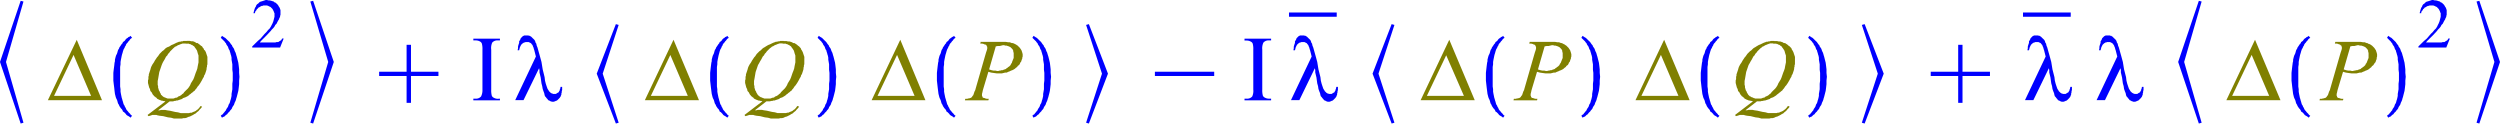 <svg xmlns="http://www.w3.org/2000/svg" xmlns:xlink="http://www.w3.org/1999/xlink" viewBox="0 0 376.05 18.58"><defs><style>.cls-1{fill:none;}.cls-2{clip-path:url(#clip-path);}.cls-3{fill:olive;}.cls-4{fill:blue;}</style><clipPath id="clip-path" transform="translate(-1.8 -2.52)"><polygon class="cls-1" points="0 21.98 379.7 21.98 379.7 0 0 0 0 21.98 0 21.98"/></clipPath></defs><title>img_11_127</title><g id="Слой_2" data-name="Слой 2"><g id="Слой_1-2" data-name="Слой 1"><g class="cls-2"><path class="cls-3" d="M12.87,10.79l2.63,6.15H9.93l2.93-6.15Zm.48-2.29L9,17.59h8.14L13.34,8.5Z" transform="translate(-1.8 -2.52)"/><path class="cls-3" d="M29.74,9.09h.48l.06.06h.12l.12.06.06.06h.12l.06.06.06.06.12.06L31,9.5l.06.06.06.12.06.06.12.18.12.18.06.18.06.23.06.18.06.18V11.9l-.06.29-.06.29-.06.35-.12.35-.12.29-.12.35-.12.35-.12.29-.18.29-.18.29-.12.29-.18.29-.18.23-.24.23-.12.12-.18.18-.12.18-.18.12-.12.12-.18.12-.12.06-.18.06-.12.12-.18.06h-.12l-.12.06-.18.06H27l-.12-.06h-.06l-.12-.06-.12-.06h-.06l-.12-.06-.06-.06L26.27,17l-.12-.12-.06-.06L26,16.76,26,16.65l-.12-.18-.06-.18-.12-.18-.06-.23-.06-.18v-.23l-.06-.18v-.59l.06-.29.06-.35.06-.35.06-.35.12-.35.12-.35.12-.35.12-.29.12-.23.18-.29.12-.23.12-.23.18-.18.12-.23.18-.18.12-.18.18-.18.12-.12.18-.18L28,9.67l.12-.12.18-.06.18-.12.12-.06.18-.06.12-.06.18-.06.18-.06h.48Zm.18-.41h-.54l-.12.06h-.18l-.18.06h-.18l-.12.06-.18.06L28.25,9l-.36.18-.3.12-.36.23L27,9.61l-.12.06-.18.12-.18.18-.12.12-.18.12-.12.12-.18.18-.12.12-.12.18-.12.18-.12.12-.12.18-.12.18-.12.18-.12.23-.24.35-.18.35-.06.18-.06.23-.06.18-.06.18-.06.18-.06.18v.18l-.06.18v.35l-.06.18V15l.06.23.06.23.06.23.12.23.06.29.18.18.12.23.06.12.12.12L25,17l.12.06.12.12.12.06.06.12.12.06.12.06.12.06.18.06.12.06h.12l.18.06h.12l.18.06L24,19.81l.12.18.24-.06.18-.06.18-.06h.6l.18.06.3.06.54.06.72.18.48.06.42.12h1.2l.24-.06h.24l.24-.06.24-.12.24-.06.24-.12.24-.12L31,19.7l.24-.12.18-.18.24-.18.18-.23.18-.18.18-.23L32,18.46l-.12.12-.12.18-.12.12-.12.12-.12.06-.12.12-.12.06-.12.06-.18.06-.12.06-.12.06H30.4l-.18.06H29l-.42-.12-.42-.06-.78-.18-.42-.06-.3-.06H26l-.18.06h-.24l1.74-1.35h.54L28,17.7h.18l.12-.06h.18l.18-.06.18-.06.18-.06.18-.06.12-.12.36-.12L30,17l.18-.12.12-.12.18-.12.12-.12.18-.12.12-.12.18-.12.12-.18.12-.12.12-.18.12-.18.12-.12.24-.35.24-.41.18-.35.12-.18.06-.23.12-.18.06-.18.06-.18.06-.18.06-.23v-.18l.06-.18v-.18l.06-.18V11.08l-.06-.18-.06-.18-.06-.18-.06-.18-.12-.23L32.49,10l-.06-.18-.12-.12L32.2,9.5,32,9.38l-.12-.12-.18-.12L31.54,9,31.36,9l-.18-.12L31,8.79l-.18-.06h-.24l-.24-.06h-.42Z" transform="translate(-1.8 -2.52)"/><polygon class="cls-4" points="19.63 5.39 19.51 5.51 19.33 5.57 19.21 5.69 19.03 5.8 18.91 5.92 18.79 6.1 18.67 6.21 18.49 6.33 18.43 6.51 18.31 6.62 18.19 6.8 18.07 6.98 17.95 7.15 17.89 7.33 17.77 7.5 17.71 7.68 17.65 7.91 17.59 8.09 17.47 8.32 17.41 8.5 17.35 8.73 17.29 8.97 17.29 9.2 17.23 9.44 17.18 9.91 17.11 10.43 17.05 10.96 17.05 11.55 17.05 11.55 17.05 11.43 17.05 11.55 17.05 11.66 17.05 11.55 17.05 11.55 17.05 12.13 17.11 12.66 17.18 13.19 17.23 13.66 17.29 14.13 17.35 14.36 17.41 14.6 17.47 14.77 17.59 15.01 17.65 15.18 17.71 15.42 17.77 15.59 17.89 15.77 17.95 15.94 18.07 16.12 18.19 16.3 18.31 16.41 18.43 16.59 18.49 16.77 18.67 16.88 18.79 17 18.91 17.12 19.03 17.29 19.21 17.41 19.33 17.47 19.51 17.59 19.63 17.7 19.87 17.41 19.69 17.29 19.57 17.12 19.45 17 19.33 16.88 19.21 16.71 19.09 16.59 18.97 16.41 18.91 16.24 18.79 16.06 18.73 15.89 18.61 15.71 18.55 15.53 18.49 15.3 18.43 15.12 18.37 14.89 18.31 14.71 18.25 14.42 18.19 14.13 18.13 13.78 18.13 13.42 18.07 13.01 18.07 12.6 18.07 12.13 18.07 11.66 18.07 11.55 18.07 11.43 18.07 10.96 18.07 10.49 18.07 10.08 18.13 9.67 18.13 9.32 18.19 8.97 18.25 8.68 18.31 8.38 18.37 8.15 18.43 7.97 18.49 7.74 18.55 7.56 18.61 7.39 18.73 7.21 18.79 7.03 18.91 6.86 18.97 6.68 19.09 6.51 19.21 6.39 19.33 6.21 19.45 6.1 19.57 5.92 19.69 5.8 19.87 5.69 19.63 5.39 19.63 5.39"/><polygon class="cls-4" points="33.39 5.39 33.21 5.69 33.33 5.8 33.51 5.98 33.63 6.1 33.75 6.21 33.87 6.39 33.99 6.51 34.05 6.68 34.17 6.86 34.29 7.03 34.35 7.21 34.41 7.39 34.53 7.56 34.59 7.8 34.65 7.97 34.71 8.21 34.77 8.38 34.83 8.68 34.83 8.97 34.89 9.32 34.95 9.67 34.95 10.08 34.95 10.49 35.01 10.96 35.01 11.43 35.01 11.55 35.01 11.66 35.01 12.13 34.95 12.6 34.95 13.01 34.95 13.42 34.89 13.78 34.83 14.13 34.83 14.42 34.77 14.71 34.71 14.95 34.65 15.12 34.59 15.36 34.53 15.53 34.41 15.71 34.35 15.89 34.29 16.06 34.17 16.24 34.05 16.41 33.99 16.59 33.87 16.71 33.75 16.88 33.63 17 33.51 17.18 33.33 17.29 33.21 17.41 33.39 17.7 33.57 17.59 33.75 17.53 33.87 17.41 33.99 17.29 34.17 17.18 34.29 17 34.41 16.88 34.53 16.77 34.65 16.59 34.77 16.47 34.89 16.3 34.95 16.12 35.07 15.94 35.19 15.77 35.25 15.59 35.31 15.42 35.43 15.18 35.49 15.01 35.55 14.77 35.61 14.6 35.67 14.36 35.73 14.13 35.79 13.89 35.85 13.66 35.91 13.19 35.97 12.66 35.97 12.13 36.02 11.55 36.02 11.55 36.02 11.66 36.02 11.55 36.02 11.43 36.02 11.55 36.02 11.55 35.97 10.96 35.97 10.43 35.91 9.91 35.85 9.44 35.73 8.97 35.67 8.73 35.61 8.5 35.55 8.32 35.49 8.09 35.43 7.91 35.31 7.68 35.25 7.5 35.19 7.33 35.07 7.15 34.95 6.98 34.89 6.8 34.77 6.68 34.65 6.51 34.53 6.33 34.41 6.21 34.29 6.1 34.17 5.98 33.99 5.8 33.87 5.69 33.75 5.63 33.57 5.51 33.39 5.39 33.39 5.39"/><polygon class="cls-4" points="40.15 0 39.98 0 39.8 0.06 39.62 0.12 39.44 0.18 39.26 0.23 39.08 0.29 38.96 0.41 38.84 0.53 38.66 0.65 38.54 0.82 38.48 1 38.36 1.17 38.3 1.35 38.24 1.52 38.18 1.76 38.12 1.99 38.36 1.99 38.36 1.88 38.42 1.7 38.54 1.58 38.6 1.47 38.66 1.35 38.78 1.29 38.84 1.17 38.96 1.11 39.08 1.05 39.14 1 39.26 0.94 39.38 0.88 39.5 0.88 39.62 0.82 39.73 0.82 39.91 0.82 40.03 0.82 40.15 0.82 40.33 0.88 40.45 0.94 40.57 1 40.69 1.05 40.75 1.11 40.87 1.23 40.99 1.35 41.05 1.47 41.11 1.58 41.17 1.7 41.23 1.88 41.29 1.99 41.29 2.17 41.29 2.35 41.29 2.52 41.23 2.75 41.17 2.99 41.11 3.22 40.99 3.52 40.87 3.75 40.75 3.99 40.57 4.28 40.33 4.51 40.09 4.81 39.8 5.1 39.5 5.45 39.2 5.8 38.78 6.16 38.36 6.57 37.94 6.98 37.94 7.15 42.13 7.15 42.67 5.8 42.43 5.8 42.37 5.92 42.31 6.04 42.19 6.1 42.13 6.16 42.01 6.21 41.95 6.27 41.83 6.33 41.71 6.33 41.59 6.33 41.41 6.39 41.17 6.39 40.93 6.39 39.08 6.39 39.26 6.16 39.62 5.8 40.09 5.33 40.69 4.69 40.87 4.46 41.11 4.22 41.29 3.99 41.41 3.75 41.59 3.58 41.71 3.34 41.83 3.11 41.95 2.93 42.01 2.75 42.07 2.64 42.13 2.52 42.13 2.4 42.19 2.23 42.19 2.11 42.19 1.99 42.19 1.88 42.19 1.7 42.19 1.52 42.13 1.35 42.07 1.17 41.95 1 41.89 0.88 41.77 0.7 41.65 0.59 41.47 0.41 41.29 0.35 41.17 0.23 40.99 0.18 40.81 0.12 40.57 0.06 40.39 0.06 40.15 0 40.15 0"/><polygon class="cls-4" points="3.11 0.12 0 9.32 3.11 18.58 3.53 18.46 0.9 9.32 3.53 0.23 3.11 0.12 3.11 0.12"/><polygon class="cls-4" points="47.1 0.12 46.68 0.23 49.37 9.32 46.68 18.46 47.1 18.58 50.21 9.32 47.1 0.12 47.1 0.12"/><polygon class="cls-4" points="61.16 6.74 61.16 10.79 57.03 10.79 57.03 11.43 61.16 11.43 61.16 15.47 61.82 15.47 61.82 11.43 65.95 11.43 65.95 10.79 61.82 10.79 61.82 6.74 61.16 6.74 61.16 6.74"/><polygon class="cls-4" points="79.17 5.33 78.99 5.33 78.87 5.33 78.75 5.39 78.63 5.45 78.51 5.57 78.45 5.63 78.33 5.75 78.27 5.92 78.21 6.04 78.09 6.21 78.09 6.45 78.03 6.62 77.97 6.8 77.92 7.03 77.92 7.27 77.86 7.56 78.09 7.56 78.21 7.09 78.27 6.98 78.33 6.86 78.39 6.74 78.51 6.62 78.57 6.57 78.63 6.51 78.75 6.45 78.81 6.39 78.93 6.39 79.05 6.33 79.17 6.33 79.29 6.33 79.41 6.33 79.53 6.33 79.65 6.39 79.77 6.45 79.89 6.51 79.95 6.62 80.07 6.74 80.13 6.86 80.19 7.03 80.25 7.15 80.31 7.39 80.37 7.56 80.49 8.03 80.61 8.5 77.5 15.06 78.75 15.06 81.09 10.26 81.09 10.26 81.15 10.55 81.15 10.9 81.33 11.66 81.45 12.54 81.56 12.96 81.63 13.37 81.75 13.72 81.86 14.01 81.92 14.3 81.98 14.48 82.1 14.6 82.22 14.77 82.34 14.89 82.46 15.06 82.58 15.12 82.64 15.12 82.7 15.18 82.82 15.24 82.88 15.24 83 15.3 83.06 15.3 83.18 15.3 83.3 15.3 83.48 15.24 83.6 15.18 83.78 15.12 83.84 15.06 83.9 15.01 83.96 14.95 84.02 14.89 84.14 14.77 84.2 14.71 84.26 14.6 84.32 14.54 84.38 14.36 84.44 14.24 84.44 14.07 84.5 13.89 84.5 13.72 84.56 13.54 84.56 13.31 84.56 13.07 84.32 13.07 84.26 13.37 84.2 13.48 84.2 13.6 84.14 13.66 84.08 13.78 84.02 13.89 83.9 13.95 83.78 14.01 83.72 14.07 83.6 14.13 83.48 14.13 83.42 14.13 83.3 14.13 83.18 14.13 83.12 14.07 83 14.07 82.94 14.01 82.82 13.95 82.76 13.89 82.7 13.83 82.58 13.72 82.52 13.6 82.4 13.42 82.34 13.31 82.28 13.13 82.22 12.96 82.16 12.78 82.1 12.6 81.98 12.13 81.92 11.61 81.63 10.43 81.45 9.32 81.21 8.44 81.03 7.8 80.85 7.15 80.73 6.86 80.67 6.57 80.55 6.39 80.49 6.16 80.37 5.98 80.25 5.86 80.13 5.75 79.95 5.57 79.89 5.51 79.77 5.45 79.71 5.39 79.59 5.39 79.47 5.33 79.35 5.33 79.29 5.33 79.17 5.33 79.17 5.33"/><path class="cls-3" d="M102.63,10.79l2.63,6.15H99.7l2.93-6.15Zm.48-2.29L98.8,17.59h8.14L103.11,8.5Z" transform="translate(-1.8 -2.52)"/><path class="cls-3" d="M119.51,9.09H120l.06.06h.12l.12.06.06.06h.12l.06.06.06.06.12.06.06.06.06.06.06.12.06.06.12.18.12.18.06.18.06.23.06.18.06.18V11.9l-.06.29-.06.29-.06.35-.12.35-.12.29-.12.35-.12.35-.12.29-.18.29-.18.29-.12.29-.18.29-.18.23-.24.23-.12.12-.18.18-.12.18-.18.12-.12.12-.18.12-.12.06-.18.06-.12.12-.18.06h-.12l-.12.06-.18.06h-.9l-.12-.06h-.06l-.12-.06-.12-.06h-.06l-.12-.06-.06-.06L116,17l-.12-.12-.06-.06-.06-.06-.06-.12-.12-.18-.06-.18-.12-.18-.06-.23-.06-.18v-.23l-.06-.18v-.59l.06-.29.06-.35.06-.35.06-.35.12-.35.12-.35.12-.35L116,12l.12-.23.18-.29.12-.23.12-.23.18-.18.12-.23.18-.18.12-.18.18-.18.12-.12.18-.18.18-.12.12-.12.18-.06.18-.12.12-.06.18-.06.12-.06.18-.06.18-.06h.48Zm.18-.41h-.54l-.12.06h-.18l-.18.06h-.18l-.12.06-.18.06L118,9l-.36.18-.3.12L117,9.5l-.18.12-.12.06-.18.12-.18.18-.12.12-.18.12-.12.12-.18.18-.12.12-.12.18-.12.18-.12.12-.12.18-.12.18-.12.18-.12.23-.24.35-.18.35-.06.18-.06.23-.06.18-.06.18-.06.18-.06.18v.18l-.06.18v.35l-.06.18V15l.06.23.06.23.06.23.12.23.06.29.18.18.12.23.06.12.12.12.06.12.12.06.12.12.12.06.06.12.12.06.12.06.12.06.18.06.12.06H116l.18.06h.12l.18.06-2.69,2.05.12.18.24-.06.18-.06.18-.06h.6l.18.06.3.06.54.06.72.18.48.06.42.12h1.2l.24-.06h.24l.24-.06.24-.12.24-.06.24-.12.24-.12.18-.12.24-.12.18-.18.24-.18.18-.23.18-.18.18-.23-.24-.12-.12.12-.12.18-.12.12-.12.12-.12.06-.12.12-.12.06-.12.06-.18.06-.12.06-.12.06h-.18l-.18.06h-1.26l-.42-.12-.42-.06-.78-.18-.42-.06-.3-.06h-.66l-.18.06h-.24l1.74-1.35h.54l.18-.06h.18l.12-.06h.18l.18-.06.18-.06.18-.06.18-.06.12-.12.36-.12.3-.18.18-.12.12-.12.18-.12.12-.12.18-.12.12-.12.18-.12.12-.18.12-.12.12-.18.12-.18.12-.12.24-.35.24-.41.18-.35.12-.18.06-.23.12-.18.06-.18.06-.18.06-.18.06-.23v-.18l.06-.18v-.18l.06-.18V11.08l-.06-.18-.06-.18-.06-.18-.06-.18-.12-.23-.12-.18-.06-.18-.12-.12L122,9.5l-.18-.12-.12-.12-.18-.12L121.3,9,121.12,9l-.18-.12-.18-.06-.18-.06h-.24l-.24-.06h-.42Z" transform="translate(-1.8 -2.52)"/><polygon class="cls-4" points="109.39 5.39 109.27 5.51 109.09 5.57 108.97 5.69 108.79 5.8 108.67 5.92 108.55 6.1 108.44 6.21 108.25 6.33 108.19 6.51 108.08 6.62 107.96 6.8 107.84 6.98 107.72 7.15 107.66 7.33 107.54 7.5 107.48 7.68 107.42 7.91 107.36 8.09 107.24 8.32 107.18 8.5 107.12 8.73 107.06 8.97 107.06 9.2 107 9.44 106.94 9.91 106.88 10.43 106.82 10.96 106.82 11.55 106.82 11.55 106.82 11.43 106.82 11.55 106.82 11.66 106.82 11.55 106.82 11.55 106.82 12.13 106.88 12.66 106.94 13.19 107 13.66 107.06 14.13 107.12 14.36 107.18 14.6 107.24 14.77 107.36 15.01 107.42 15.18 107.48 15.42 107.54 15.59 107.66 15.77 107.72 15.94 107.84 16.12 107.96 16.3 108.08 16.41 108.19 16.59 108.25 16.77 108.44 16.88 108.55 17 108.67 17.12 108.79 17.29 108.97 17.41 109.09 17.47 109.27 17.59 109.39 17.7 109.63 17.41 109.45 17.29 109.33 17.12 109.21 17 109.09 16.88 108.97 16.71 108.85 16.59 108.73 16.41 108.67 16.24 108.55 16.06 108.5 15.89 108.38 15.71 108.31 15.53 108.25 15.3 108.19 15.12 108.14 14.89 108.08 14.71 108.02 14.42 107.96 14.13 107.9 13.78 107.9 13.42 107.84 13.01 107.84 12.6 107.84 12.13 107.84 11.66 107.84 11.55 107.84 11.43 107.84 10.96 107.84 10.49 107.84 10.08 107.9 9.67 107.9 9.32 107.96 8.97 108.02 8.68 108.08 8.38 108.14 8.15 108.19 7.97 108.25 7.74 108.31 7.56 108.38 7.39 108.5 7.21 108.55 7.03 108.67 6.86 108.73 6.68 108.85 6.51 108.97 6.39 109.09 6.21 109.21 6.1 109.33 5.92 109.45 5.8 109.63 5.69 109.39 5.39 109.39 5.39"/><polygon class="cls-4" points="123.16 5.39 122.98 5.69 123.1 5.8 123.28 5.98 123.39 6.1 123.52 6.21 123.64 6.39 123.75 6.51 123.81 6.68 123.93 6.86 124.05 7.03 124.11 7.21 124.17 7.39 124.29 7.56 124.35 7.8 124.41 7.97 124.47 8.21 124.53 8.38 124.59 8.68 124.59 8.97 124.65 9.32 124.71 9.67 124.71 10.08 124.71 10.49 124.77 10.96 124.77 11.43 124.77 11.55 124.77 11.66 124.77 12.13 124.71 12.6 124.71 13.01 124.71 13.42 124.65 13.78 124.59 14.13 124.59 14.42 124.53 14.71 124.47 14.95 124.41 15.12 124.35 15.36 124.29 15.53 124.17 15.71 124.11 15.89 124.05 16.06 123.93 16.24 123.81 16.41 123.75 16.59 123.64 16.71 123.52 16.88 123.39 17 123.28 17.18 123.1 17.29 122.98 17.41 123.16 17.7 123.33 17.59 123.52 17.53 123.64 17.41 123.75 17.29 123.93 17.18 124.05 17 124.17 16.88 124.29 16.77 124.41 16.59 124.53 16.47 124.65 16.3 124.71 16.12 124.83 15.94 124.95 15.77 125.01 15.59 125.07 15.42 125.19 15.18 125.25 15.01 125.31 14.77 125.37 14.6 125.43 14.36 125.49 14.13 125.55 13.89 125.61 13.66 125.67 13.19 125.73 12.66 125.73 12.13 125.79 11.55 125.79 11.55 125.79 11.66 125.79 11.55 125.79 11.43 125.79 11.55 125.79 11.55 125.73 10.96 125.73 10.43 125.67 9.91 125.61 9.44 125.49 8.97 125.43 8.73 125.37 8.5 125.31 8.32 125.25 8.09 125.19 7.91 125.07 7.68 125.01 7.5 124.95 7.33 124.83 7.15 124.71 6.98 124.65 6.8 124.53 6.68 124.41 6.51 124.29 6.33 124.17 6.21 124.05 6.1 123.93 5.98 123.75 5.8 123.64 5.69 123.52 5.63 123.33 5.51 123.16 5.39 123.16 5.39"/><path class="cls-3" d="M136.74,10.79l2.63,6.15h-5.57l2.93-6.15Zm.48-2.29-4.31,9.09H141L137.22,8.5Z" transform="translate(-1.8 -2.52)"/><path class="cls-3" d="M152.66,9.32h.18l.18.06h.18l.18.06.18.06.12.06.12.06.12.12.06.06.12.12.06.12.06.12v.18l.06.12v.76l-.06.18-.06.12-.06.18-.06.12L154,12l-.12.12-.06.18-.12.12-.12.12-.12.06-.12.12-.12.06-.12.12-.18.06-.18.06-.12.06h-.18l-.18.06h-.12l-.18.06h-.18l-.24-.06h-.3l-.3-.06-.36-.12,1-3.46.3-.06h.3l.24-.06Zm-3.35-.47-.06.23h.3l.24.06.06.06H150l.06.06h.06l.06.12h.06V9.5l.06.06v.29l-.06.23-.12.35-.12.41-1.44,5-.06.23-.12.23-.06.18-.06.18-.06.18-.12.12-.06.12-.06.06-.06.06-.12.06h-.06l-.12.06h-.12l-.18.06H147l-.06.23h3.53l.06-.23h-.3l-.24-.06-.12-.06h-.12l-.06-.06-.12-.06V17l-.06-.06v-.29l.06-.23.06-.29.12-.41.72-2.4.42.12.42.06.42.06h.78l.24-.06.24-.06h.24l.24-.12.18-.06.24-.12.18-.06.24-.12.18-.12.12-.12.18-.12.12-.18.18-.12.12-.18.06-.18.12-.12.06-.18.06-.18.06-.12V11.2l.06-.18v-.35l-.06-.23-.06-.18-.06-.18-.12-.18-.12-.18-.12-.12-.18-.18-.06-.06-.12-.06-.06-.06-.12-.06-.12-.06-.12-.06L154.15,9H154l-.3-.12h-.24l-.36-.06h-3.83Z" transform="translate(-1.8 -2.52)"/><polygon class="cls-4" points="143.5 5.39 143.38 5.51 143.2 5.57 143.08 5.69 142.9 5.8 142.78 5.92 142.66 6.1 142.54 6.21 142.37 6.33 142.31 6.51 142.19 6.62 142.07 6.8 141.95 6.98 141.83 7.15 141.77 7.33 141.65 7.5 141.59 7.68 141.53 7.91 141.47 8.09 141.35 8.32 141.29 8.5 141.23 8.73 141.17 8.97 141.17 9.2 141.11 9.44 141.05 9.91 140.99 10.43 140.93 10.96 140.93 11.55 140.93 11.55 140.93 11.43 140.93 11.55 140.93 11.66 140.93 11.55 140.93 11.55 140.93 12.13 140.99 12.66 141.05 13.19 141.11 13.66 141.17 14.13 141.23 14.36 141.29 14.6 141.35 14.77 141.47 15.01 141.53 15.18 141.59 15.42 141.65 15.59 141.77 15.77 141.83 15.94 141.95 16.12 142.07 16.3 142.19 16.41 142.31 16.59 142.37 16.77 142.54 16.88 142.66 17 142.78 17.12 142.9 17.29 143.08 17.41 143.2 17.47 143.38 17.59 143.5 17.7 143.74 17.41 143.56 17.29 143.44 17.12 143.32 17 143.2 16.88 143.08 16.71 142.96 16.59 142.84 16.41 142.78 16.24 142.66 16.06 142.6 15.89 142.49 15.71 142.43 15.53 142.37 15.3 142.31 15.12 142.25 14.89 142.19 14.71 142.13 14.42 142.07 14.13 142.01 13.78 142.01 13.42 141.95 13.01 141.95 12.6 141.95 12.13 141.95 11.66 141.95 11.55 141.95 11.43 141.95 10.96 141.95 10.49 141.95 10.08 142.01 9.67 142.01 9.32 142.07 8.97 142.13 8.68 142.19 8.38 142.25 8.15 142.31 7.97 142.37 7.74 142.43 7.56 142.49 7.39 142.6 7.21 142.66 7.03 142.78 6.86 142.84 6.68 142.96 6.51 143.08 6.39 143.2 6.21 143.32 6.1 143.44 5.92 143.56 5.8 143.74 5.69 143.5 5.39 143.5 5.39"/><polygon class="cls-4" points="155.47 5.39 155.29 5.69 155.41 5.8 155.59 5.98 155.71 6.1 155.83 6.21 155.95 6.39 156.07 6.51 156.13 6.68 156.25 6.86 156.37 7.03 156.43 7.21 156.49 7.39 156.61 7.56 156.67 7.8 156.73 7.97 156.79 8.21 156.85 8.38 156.91 8.68 156.91 8.97 156.97 9.32 157.03 9.67 157.03 10.08 157.03 10.49 157.09 10.96 157.09 11.43 157.09 11.55 157.09 11.66 157.09 12.13 157.03 12.6 157.03 13.01 157.03 13.42 156.97 13.78 156.91 14.13 156.91 14.42 156.85 14.71 156.79 14.95 156.73 15.12 156.67 15.36 156.61 15.53 156.49 15.71 156.43 15.89 156.37 16.06 156.25 16.24 156.13 16.41 156.07 16.59 155.95 16.71 155.83 16.88 155.71 17 155.59 17.18 155.41 17.29 155.29 17.41 155.47 17.7 155.65 17.59 155.83 17.53 155.95 17.41 156.07 17.29 156.25 17.18 156.37 17 156.49 16.88 156.61 16.77 156.73 16.59 156.85 16.47 156.97 16.3 157.03 16.12 157.15 15.94 157.27 15.77 157.33 15.59 157.39 15.42 157.51 15.18 157.56 15.01 157.63 14.77 157.69 14.6 157.75 14.36 157.81 14.13 157.87 13.89 157.92 13.66 157.98 13.19 158.04 12.66 158.04 12.13 158.1 11.55 158.1 11.55 158.1 11.66 158.1 11.55 158.1 11.43 158.1 11.55 158.1 11.55 158.04 10.96 158.04 10.43 157.98 9.91 157.92 9.44 157.81 8.97 157.75 8.73 157.69 8.5 157.63 8.32 157.56 8.09 157.51 7.91 157.39 7.68 157.33 7.5 157.27 7.33 157.15 7.15 157.03 6.98 156.97 6.8 156.85 6.68 156.73 6.51 156.61 6.33 156.49 6.21 156.37 6.1 156.25 5.98 156.07 5.8 155.95 5.69 155.83 5.63 155.65 5.51 155.47 5.39 155.47 5.39"/><polygon class="cls-4" points="92.64 3.63 89.76 11.08 92.64 18.58 93.06 18.46 90.66 11.08 93.06 3.75 92.64 3.63 92.64 3.63"/><polygon class="cls-4" points="163.79 3.63 163.37 3.75 165.76 11.08 163.37 18.46 163.79 18.58 166.66 11.08 163.79 3.63 163.79 3.63"/><polygon class="cls-4" points="173.72 10.79 173.72 11.43 182.64 11.43 182.64 10.79 173.72 10.79 173.72 10.79"/><polygon class="cls-4" points="195.87 5.33 195.69 5.33 195.56 5.33 195.45 5.39 195.33 5.45 195.21 5.57 195.15 5.63 195.03 5.75 194.97 5.92 194.91 6.04 194.79 6.21 194.79 6.45 194.73 6.62 194.67 6.8 194.61 7.03 194.61 7.27 194.55 7.56 194.79 7.56 194.91 7.09 194.97 6.98 195.03 6.86 195.09 6.74 195.21 6.62 195.27 6.57 195.33 6.51 195.45 6.45 195.51 6.39 195.63 6.39 195.75 6.33 195.87 6.33 195.98 6.33 196.1 6.33 196.22 6.33 196.34 6.39 196.46 6.45 196.58 6.51 196.64 6.62 196.76 6.74 196.82 6.86 196.88 7.03 196.94 7.15 197 7.39 197.06 7.56 197.18 8.03 197.3 8.5 194.19 15.06 195.45 15.06 197.78 10.26 197.78 10.26 197.84 10.55 197.84 10.9 198.02 11.66 198.14 12.54 198.26 12.96 198.32 13.37 198.44 13.72 198.56 14.01 198.62 14.3 198.68 14.48 198.8 14.6 198.92 14.77 199.04 14.89 199.16 15.06 199.28 15.12 199.34 15.12 199.4 15.18 199.51 15.24 199.57 15.24 199.69 15.3 199.75 15.3 199.87 15.3 199.99 15.3 200.17 15.24 200.29 15.18 200.47 15.12 200.53 15.06 200.59 15.01 200.65 14.95 200.71 14.89 200.83 14.77 200.89 14.71 200.95 14.6 201.01 14.54 201.07 14.36 201.13 14.24 201.13 14.07 201.19 13.89 201.19 13.72 201.25 13.54 201.25 13.31 201.25 13.07 201.01 13.07 200.95 13.37 200.89 13.48 200.89 13.6 200.83 13.66 200.77 13.78 200.71 13.89 200.59 13.95 200.47 14.01 200.41 14.07 200.29 14.13 200.17 14.13 200.11 14.13 199.99 14.13 199.87 14.13 199.81 14.07 199.69 14.07 199.63 14.01 199.51 13.95 199.46 13.89 199.4 13.83 199.28 13.72 199.22 13.6 199.1 13.42 199.04 13.31 198.98 13.13 198.92 12.96 198.86 12.78 198.8 12.6 198.68 12.13 198.62 11.61 198.32 10.43 198.14 9.32 197.9 8.44 197.72 7.8 197.54 7.15 197.42 6.86 197.36 6.57 197.24 6.39 197.18 6.16 197.06 5.98 196.94 5.86 196.82 5.75 196.64 5.57 196.58 5.51 196.46 5.45 196.4 5.39 196.28 5.39 196.16 5.33 196.04 5.33 195.98 5.33 195.87 5.33 195.87 5.33"/><polygon class="cls-4" points="193.89 1.88 193.89 2.52 201.07 2.52 201.07 1.88 193.89 1.88 193.89 1.88"/><path class="cls-3" d="M219.32,10.79,222,16.94h-5.57l2.93-6.15Zm.48-2.29-4.31,9.09h8.14L219.8,8.5Z" transform="translate(-1.8 -2.52)"/><path class="cls-3" d="M235.24,9.32h.18l.18.06h.18l.18.06.18.06.12.06.12.06.12.12.06.06.12.12.06.12.06.12v.18l.06.12v.76l-.06.18-.06.12-.06.18-.06.12-.06.18-.12.12-.06.18-.12.12-.12.12-.12.06-.12.12-.12.06-.12.12-.18.06-.18.06-.12.06H235l-.18.06h-.12l-.18.06h-.18l-.24-.06h-.3l-.3-.06-.36-.12,1-3.46.3-.06h.3l.24-.06Zm-3.35-.47-.06.23h.3l.24.06.06.06h.12l.06.06h.06l.06.12h.06V9.5l.06.06v.29l-.06.23-.12.35-.12.41-1.44,5-.06.23-.12.23-.06.18-.06.18-.06.18-.12.12-.06.12-.06.06-.06.06-.12.06h-.06l-.12.06H230l-.18.06h-.3l-.06.23H233l.06-.23h-.3l-.24-.06-.12-.06h-.12l-.06-.06-.12-.06V17l-.06-.06v-.29l.06-.23.06-.29.12-.41.72-2.4.42.12.42.06.42.06h.78l.24-.06.24-.06h.24l.24-.12.18-.06.24-.12.18-.06.24-.12.18-.12.12-.12.18-.12.12-.18.18-.12.12-.18.06-.18.12-.12.06-.18.06-.18.06-.12V11.2l.06-.18v-.35l-.06-.23-.06-.18-.06-.18-.12-.18-.12-.18-.12-.12-.18-.18-.06-.06-.12-.06-.06-.06-.12-.06L237,9.14l-.12-.06L236.74,9h-.12l-.3-.12h-.24l-.36-.06h-3.83Z" transform="translate(-1.8 -2.52)"/><polygon class="cls-4" points="226.09 5.39 225.97 5.51 225.79 5.57 225.67 5.69 225.49 5.8 225.37 5.92 225.25 6.1 225.13 6.21 224.95 6.33 224.89 6.51 224.77 6.62 224.65 6.8 224.53 6.98 224.41 7.15 224.35 7.33 224.23 7.5 224.17 7.68 224.11 7.91 224.05 8.09 223.93 8.32 223.87 8.5 223.81 8.73 223.75 8.97 223.75 9.2 223.69 9.44 223.63 9.91 223.57 10.43 223.51 10.96 223.51 11.55 223.51 11.55 223.51 11.43 223.51 11.55 223.51 11.66 223.51 11.55 223.51 11.55 223.51 12.13 223.57 12.66 223.63 13.19 223.69 13.66 223.75 14.13 223.81 14.36 223.87 14.6 223.93 14.77 224.05 15.01 224.11 15.18 224.17 15.42 224.23 15.59 224.35 15.77 224.41 15.94 224.53 16.12 224.65 16.3 224.77 16.41 224.89 16.59 224.95 16.77 225.13 16.88 225.25 17 225.37 17.12 225.49 17.29 225.67 17.41 225.79 17.47 225.97 17.59 226.09 17.7 226.32 17.41 226.15 17.29 226.03 17.12 225.91 17 225.79 16.88 225.67 16.71 225.55 16.59 225.43 16.41 225.37 16.24 225.25 16.06 225.19 15.89 225.07 15.71 225.01 15.53 224.95 15.3 224.89 15.12 224.83 14.89 224.77 14.71 224.71 14.42 224.65 14.13 224.59 13.78 224.59 13.42 224.53 13.01 224.53 12.6 224.53 12.13 224.53 11.66 224.53 11.55 224.53 11.43 224.53 10.96 224.53 10.49 224.53 10.08 224.59 9.67 224.59 9.32 224.65 8.97 224.71 8.68 224.77 8.38 224.83 8.15 224.89 7.97 224.95 7.74 225.01 7.56 225.07 7.39 225.19 7.21 225.25 7.03 225.37 6.86 225.43 6.68 225.55 6.51 225.67 6.39 225.79 6.21 225.91 6.1 226.03 5.92 226.15 5.8 226.32 5.69 226.09 5.39 226.09 5.39"/><polygon class="cls-4" points="238.05 5.39 237.87 5.69 237.99 5.8 238.17 5.98 238.29 6.1 238.41 6.21 238.53 6.39 238.65 6.51 238.71 6.68 238.83 6.86 238.95 7.03 239.01 7.21 239.07 7.39 239.19 7.56 239.25 7.8 239.31 7.97 239.37 8.21 239.43 8.38 239.49 8.68 239.49 8.97 239.55 9.32 239.61 9.67 239.61 10.08 239.61 10.49 239.67 10.96 239.67 11.43 239.67 11.55 239.67 11.66 239.67 12.13 239.61 12.6 239.61 13.01 239.61 13.42 239.55 13.78 239.49 14.13 239.49 14.42 239.43 14.71 239.37 14.95 239.31 15.12 239.25 15.36 239.19 15.53 239.07 15.71 239.01 15.89 238.95 16.06 238.83 16.24 238.71 16.41 238.65 16.59 238.53 16.71 238.41 16.88 238.29 17 238.17 17.18 237.99 17.29 237.87 17.41 238.05 17.7 238.23 17.59 238.41 17.53 238.53 17.41 238.65 17.29 238.83 17.18 238.95 17 239.07 16.88 239.19 16.77 239.31 16.59 239.43 16.47 239.55 16.3 239.61 16.12 239.73 15.94 239.85 15.77 239.91 15.59 239.97 15.42 240.09 15.18 240.15 15.01 240.21 14.77 240.27 14.6 240.33 14.36 240.39 14.13 240.45 13.89 240.51 13.66 240.57 13.19 240.63 12.66 240.63 12.13 240.69 11.55 240.69 11.55 240.69 11.66 240.69 11.55 240.69 11.43 240.69 11.55 240.69 11.55 240.63 10.96 240.63 10.43 240.57 9.91 240.51 9.44 240.39 8.97 240.33 8.73 240.27 8.5 240.21 8.32 240.15 8.09 240.09 7.91 239.97 7.68 239.91 7.5 239.85 7.33 239.73 7.15 239.61 6.98 239.55 6.8 239.43 6.68 239.31 6.51 239.19 6.33 239.07 6.21 238.95 6.1 238.83 5.98 238.65 5.8 238.53 5.69 238.41 5.63 238.23 5.51 238.05 5.39 238.05 5.39"/><path class="cls-3" d="M251.64,10.79l2.63,6.15h-5.57l2.93-6.15Zm.48-2.29-4.31,9.09h8.14L252.12,8.5Z" transform="translate(-1.8 -2.52)"/><path class="cls-3" d="M268.51,9.09H269l.06.06h.12l.12.06.06.06h.12l.06.06.06.06.12.06.06.06.06.06.06.12.06.06.12.18.12.18.06.18.06.23.06.18.06.18V11.9l-.06.29-.06.29-.06.35-.12.35-.12.29-.12.35-.12.35-.12.29-.18.29-.18.29-.12.29-.18.29-.18.23-.24.23-.12.12-.18.18-.12.18-.18.12-.12.12-.18.12-.12.06-.18.06-.12.12-.18.06H267l-.12.06-.18.06h-.9l-.12-.06h-.06l-.12-.06-.12-.06h-.06l-.12-.06-.06-.06L265,17l-.12-.12-.06-.06-.06-.06-.06-.12-.12-.18-.06-.18-.12-.18-.06-.23-.06-.18v-.23l-.06-.18v-.59l.06-.29.06-.35.06-.35.06-.35.12-.35.12-.35.12-.35L265,12l.12-.23.18-.29.12-.23.12-.23.18-.18.12-.23.18-.18.12-.18.18-.18.12-.12.18-.18.18-.12.12-.12.18-.06.18-.12.12-.06.18-.06.12-.06.18-.06.18-.06h.48Zm.18-.41h-.54l-.12.06h-.18l-.18.06h-.18l-.12.06-.18.06L267,9l-.36.18-.3.12L266,9.5l-.18.12-.12.06-.18.12-.18.18-.12.12-.18.12-.12.12-.18.18-.12.12-.12.18-.12.18-.12.12-.12.18-.12.18-.12.18-.12.23-.24.35-.18.35-.06.18-.06.23-.06.18-.06.18-.06.18-.06.18v.18l-.06.18v.35l-.06.18V15l.06.23.06.23.06.23.12.23.06.29.18.18.12.23.06.12.12.12.06.12.12.06.12.12.12.06.06.12.12.06.12.06.12.06.18.06.12.06H265l.18.06h.12l.18.06-2.69,2.05.12.18.24-.06.18-.06.18-.06h.6l.18.06.3.06.54.06.72.18.48.06.42.12h1.2l.24-.06h.24l.24-.06.24-.12.24-.06.24-.12.24-.12.18-.12.24-.12.18-.18.24-.18.18-.23.18-.18.18-.23-.24-.12-.12.12-.12.18-.12.12-.12.12-.12.06-.12.12-.12.06-.12.06-.18.06-.12.06-.12.06h-.18l-.18.06h-1.26l-.42-.12-.42-.06-.78-.18-.42-.06-.3-.06h-.66l-.18.06h-.24l1.74-1.35h.54l.18-.06H267l.12-.06h.18l.18-.06.18-.06.18-.06.18-.06.12-.12.36-.12.3-.18.18-.12.12-.12.18-.12.12-.12.18-.12.12-.12.18-.12.12-.18.12-.12.12-.18.12-.18.12-.12.24-.35.24-.41.18-.35.12-.18.06-.23.12-.18.06-.18.06-.18.06-.18.06-.23v-.18l.06-.18v-.18l.06-.18V11.08l-.06-.18-.06-.18-.06-.18-.06-.18-.12-.23-.12-.18-.06-.18-.12-.12L271,9.5l-.18-.12-.12-.12-.18-.12L270.31,9,270.13,9l-.18-.12-.18-.06-.18-.06h-.24l-.24-.06h-.42Z" transform="translate(-1.8 -2.52)"/><polygon class="cls-4" points="258.4 5.39 258.28 5.51 258.1 5.57 257.98 5.69 257.8 5.8 257.68 5.92 257.56 6.1 257.44 6.21 257.26 6.33 257.2 6.51 257.08 6.62 256.96 6.8 256.84 6.98 256.72 7.15 256.67 7.33 256.55 7.5 256.49 7.68 256.43 7.91 256.37 8.09 256.25 8.32 256.19 8.5 256.13 8.73 256.07 8.97 256.07 9.2 256.01 9.44 255.95 9.91 255.89 10.43 255.83 10.96 255.83 11.55 255.83 11.55 255.83 11.43 255.83 11.55 255.83 11.66 255.83 11.55 255.83 11.55 255.83 12.13 255.89 12.66 255.95 13.19 256.01 13.66 256.07 14.13 256.13 14.36 256.19 14.6 256.25 14.77 256.37 15.01 256.43 15.18 256.49 15.42 256.55 15.59 256.67 15.77 256.72 15.94 256.84 16.12 256.96 16.3 257.08 16.41 257.2 16.59 257.26 16.77 257.44 16.88 257.56 17 257.68 17.12 257.8 17.29 257.98 17.41 258.1 17.47 258.28 17.59 258.4 17.7 258.64 17.41 258.46 17.29 258.34 17.12 258.22 17 258.1 16.88 257.98 16.71 257.86 16.59 257.74 16.41 257.68 16.24 257.56 16.06 257.5 15.89 257.38 15.71 257.32 15.53 257.26 15.3 257.2 15.12 257.14 14.89 257.08 14.71 257.02 14.42 256.96 14.13 256.9 13.78 256.9 13.42 256.84 13.01 256.84 12.6 256.84 12.13 256.84 11.66 256.84 11.55 256.84 11.43 256.84 10.96 256.84 10.49 256.84 10.08 256.9 9.67 256.9 9.32 256.96 8.97 257.02 8.68 257.08 8.38 257.14 8.15 257.2 7.97 257.26 7.74 257.32 7.56 257.38 7.39 257.5 7.21 257.56 7.03 257.68 6.86 257.74 6.68 257.86 6.51 257.98 6.39 258.1 6.21 258.22 6.1 258.34 5.92 258.46 5.8 258.64 5.69 258.4 5.39 258.4 5.39"/><polygon class="cls-4" points="272.16 5.39 271.98 5.69 272.1 5.8 272.28 5.98 272.4 6.1 272.52 6.21 272.64 6.39 272.76 6.51 272.82 6.68 272.94 6.86 273.06 7.03 273.12 7.21 273.18 7.39 273.3 7.56 273.36 7.8 273.42 7.97 273.48 8.21 273.54 8.38 273.6 8.68 273.6 8.97 273.66 9.32 273.72 9.67 273.72 10.08 273.72 10.49 273.78 10.96 273.78 11.43 273.78 11.55 273.78 11.66 273.78 12.13 273.72 12.6 273.72 13.01 273.72 13.42 273.66 13.78 273.6 14.13 273.6 14.42 273.54 14.71 273.48 14.95 273.42 15.12 273.36 15.36 273.3 15.53 273.18 15.71 273.12 15.89 273.06 16.06 272.94 16.24 272.82 16.41 272.76 16.59 272.64 16.71 272.52 16.88 272.4 17 272.28 17.18 272.1 17.29 271.98 17.41 272.16 17.7 272.34 17.59 272.52 17.53 272.64 17.41 272.76 17.29 272.94 17.18 273.06 17 273.18 16.88 273.3 16.77 273.42 16.59 273.54 16.47 273.66 16.3 273.72 16.12 273.84 15.94 273.96 15.77 274.02 15.59 274.08 15.42 274.2 15.18 274.26 15.01 274.32 14.77 274.38 14.6 274.44 14.36 274.5 14.13 274.56 13.89 274.62 13.66 274.68 13.19 274.74 12.66 274.74 12.13 274.8 11.55 274.8 11.55 274.8 11.66 274.8 11.55 274.8 11.43 274.8 11.55 274.8 11.55 274.74 10.96 274.74 10.43 274.68 9.91 274.62 9.44 274.5 8.97 274.44 8.73 274.38 8.5 274.32 8.32 274.26 8.09 274.2 7.91 274.08 7.68 274.02 7.5 273.96 7.33 273.84 7.15 273.72 6.98 273.66 6.8 273.54 6.68 273.42 6.51 273.3 6.33 273.18 6.21 273.06 6.1 272.94 5.98 272.76 5.8 272.64 5.69 272.52 5.63 272.34 5.51 272.16 5.39 272.16 5.39"/><polygon class="cls-4" points="209.33 3.63 206.46 11.08 209.33 18.58 209.75 18.46 207.35 11.08 209.75 3.75 209.33 3.63 209.33 3.63"/><polygon class="cls-4" points="280.48 3.63 280.06 3.75 282.46 11.08 280.06 18.46 280.48 18.58 283.35 11.08 280.48 3.63 280.48 3.63"/><polygon class="cls-4" points="294.55 6.74 294.55 10.79 290.42 10.79 290.42 11.43 294.55 11.43 294.55 15.47 295.2 15.47 295.2 11.43 299.33 11.43 299.33 10.79 295.2 10.79 295.2 6.74 294.55 6.74 294.55 6.74"/><polygon class="cls-4" points="306.27 5.33 306.1 5.33 305.98 5.33 305.86 5.39 305.74 5.45 305.62 5.57 305.56 5.63 305.44 5.75 305.38 5.92 305.32 6.04 305.2 6.21 305.2 6.45 305.14 6.62 305.08 6.8 305.02 7.03 305.02 7.27 304.96 7.56 305.2 7.56 305.32 7.09 305.38 6.98 305.44 6.86 305.5 6.74 305.62 6.62 305.68 6.57 305.74 6.51 305.86 6.45 305.92 6.39 306.04 6.39 306.15 6.33 306.27 6.33 306.39 6.33 306.51 6.33 306.63 6.33 306.75 6.39 306.87 6.45 306.99 6.51 307.05 6.62 307.17 6.74 307.23 6.86 307.29 7.03 307.35 7.15 307.41 7.39 307.47 7.56 307.59 8.03 307.71 8.5 304.6 15.06 305.86 15.06 308.19 10.26 308.19 10.26 308.25 10.55 308.25 10.9 308.43 11.66 308.55 12.54 308.67 12.96 308.73 13.37 308.85 13.72 308.97 14.01 309.03 14.3 309.09 14.48 309.21 14.6 309.33 14.77 309.45 14.89 309.56 15.06 309.69 15.12 309.75 15.12 309.81 15.18 309.93 15.24 309.98 15.24 310.1 15.3 310.16 15.3 310.28 15.3 310.4 15.3 310.58 15.24 310.7 15.18 310.88 15.12 310.94 15.06 311 15.01 311.06 14.95 311.12 14.89 311.24 14.77 311.3 14.71 311.36 14.6 311.42 14.54 311.48 14.36 311.54 14.24 311.54 14.07 311.6 13.89 311.6 13.72 311.66 13.54 311.66 13.31 311.66 13.07 311.42 13.07 311.36 13.37 311.3 13.48 311.3 13.6 311.24 13.66 311.18 13.78 311.12 13.89 311 13.95 310.88 14.01 310.82 14.07 310.7 14.13 310.58 14.13 310.52 14.13 310.4 14.13 310.28 14.13 310.22 14.07 310.1 14.07 310.04 14.01 309.93 13.95 309.87 13.89 309.81 13.83 309.69 13.72 309.63 13.6 309.51 13.42 309.45 13.31 309.39 13.13 309.33 12.96 309.27 12.78 309.21 12.6 309.09 12.13 309.03 11.61 308.73 10.43 308.55 9.32 308.31 8.44 308.13 7.8 307.95 7.15 307.83 6.86 307.77 6.57 307.65 6.39 307.59 6.16 307.47 5.98 307.35 5.86 307.23 5.75 307.05 5.57 306.99 5.51 306.87 5.45 306.81 5.39 306.69 5.39 306.57 5.33 306.45 5.33 306.39 5.33 306.27 5.33 306.27 5.33"/><polygon class="cls-4" points="304.3 1.88 304.3 2.52 311.48 2.52 311.48 1.88 304.3 1.88 304.3 1.88"/><polygon class="cls-4" points="317.05 5.33 316.87 5.33 316.75 5.33 316.63 5.39 316.51 5.45 316.39 5.57 316.33 5.63 316.21 5.75 316.15 5.92 316.09 6.04 315.97 6.21 315.97 6.45 315.91 6.62 315.85 6.8 315.79 7.03 315.79 7.27 315.73 7.56 315.97 7.56 316.09 7.09 316.15 6.98 316.21 6.86 316.27 6.74 316.39 6.62 316.45 6.57 316.51 6.51 316.63 6.45 316.69 6.39 316.81 6.39 316.93 6.33 317.05 6.33 317.17 6.33 317.29 6.33 317.4 6.33 317.52 6.39 317.64 6.45 317.76 6.51 317.82 6.62 317.94 6.74 318 6.86 318.06 7.03 318.12 7.15 318.18 7.39 318.24 7.56 318.36 8.03 318.48 8.5 315.37 15.06 316.63 15.06 318.96 10.26 318.96 10.26 319.02 10.55 319.02 10.9 319.2 11.66 319.32 12.54 319.44 12.96 319.5 13.37 319.62 13.72 319.74 14.01 319.8 14.3 319.86 14.48 319.98 14.6 320.1 14.77 320.22 14.89 320.34 15.06 320.46 15.12 320.52 15.12 320.58 15.18 320.7 15.24 320.76 15.24 320.88 15.3 320.94 15.3 321.06 15.3 321.18 15.3 321.35 15.24 321.47 15.18 321.65 15.12 321.71 15.06 321.77 15.01 321.83 14.95 321.89 14.89 322.01 14.77 322.07 14.71 322.13 14.6 322.19 14.54 322.25 14.36 322.31 14.24 322.31 14.07 322.37 13.89 322.37 13.72 322.43 13.54 322.43 13.31 322.43 13.07 322.19 13.07 322.13 13.37 322.07 13.48 322.07 13.6 322.01 13.66 321.95 13.78 321.89 13.89 321.77 13.95 321.65 14.01 321.59 14.07 321.47 14.13 321.35 14.13 321.3 14.13 321.18 14.13 321.06 14.13 321 14.07 320.88 14.07 320.82 14.01 320.7 13.95 320.64 13.89 320.58 13.83 320.46 13.72 320.4 13.6 320.28 13.42 320.22 13.31 320.16 13.13 320.1 12.96 320.04 12.78 319.98 12.6 319.86 12.13 319.8 11.61 319.5 10.43 319.32 9.32 319.08 8.44 318.9 7.8 318.72 7.15 318.6 6.86 318.54 6.57 318.42 6.39 318.36 6.16 318.24 5.98 318.12 5.86 318 5.75 317.82 5.57 317.76 5.51 317.64 5.45 317.58 5.39 317.46 5.39 317.35 5.33 317.23 5.33 317.17 5.33 317.05 5.33 317.05 5.33"/><path class="cls-3" d="M340.5,10.79l2.63,6.15h-5.57l2.93-6.15ZM341,8.5l-4.31,9.09h8.14L341,8.5Z" transform="translate(-1.8 -2.52)"/><path class="cls-3" d="M356.42,9.32h.18l.18.06H357l.18.06.18.06.12.06.12.06.12.12.06.06.12.12.06.12.06.12v.18l.06.12v.76l-.06.18-.06.12-.06.18-.06.12-.06.18-.12.12-.06.18-.12.12-.12.12-.12.06-.12.12-.12.06-.12.12-.18.06-.18.06-.12.06h-.18l-.18.06h-.12l-.18.06h-.18l-.24-.06H355l-.3-.06-.36-.12,1-3.46.3-.06h.3l.24-.06Zm-3.35-.47-.06.23h.3l.24.06.06.06h.12l.06.06h.06l.06.12H354V9.5l.06.06v.29l-.06.23-.12.35-.12.41-1.44,5-.06.23-.12.23-.06.18-.06.18-.06.18-.12.12-.06.12-.06.06-.06.06-.12.06h-.06l-.12.06h-.12l-.18.06h-.3l-.06.23h3.53l.06-.23H354l-.24-.06-.12-.06h-.12l-.06-.06-.12-.06V17l-.06-.06v-.29l.06-.23.06-.29.12-.41.72-2.4.42.12.42.06.42.06h.78l.24-.06.24-.06H357l.24-.12.18-.06.24-.12.18-.06L358,13l.18-.12.12-.12.18-.12.12-.18.18-.12.12-.18L359,12l.12-.12.06-.18.06-.18.06-.12V11.2l.06-.18v-.35l-.06-.23-.06-.18-.06-.18-.12-.18-.12-.18-.12-.12-.18-.18-.06-.06-.12-.06-.06-.06-.12-.06-.12-.06L358,9.09,357.92,9h-.12l-.3-.12h-.24l-.36-.06h-3.83Z" transform="translate(-1.8 -2.52)"/><polygon class="cls-4" points="347.27 5.39 347.15 5.51 346.97 5.57 346.85 5.69 346.67 5.8 346.55 5.92 346.43 6.1 346.31 6.21 346.13 6.33 346.07 6.51 345.95 6.62 345.83 6.8 345.71 6.98 345.59 7.15 345.53 7.33 345.41 7.5 345.35 7.68 345.29 7.91 345.23 8.09 345.11 8.32 345.05 8.5 344.99 8.73 344.93 8.97 344.93 9.2 344.87 9.44 344.81 9.91 344.75 10.43 344.69 10.96 344.69 11.55 344.69 11.55 344.69 11.43 344.69 11.55 344.69 11.66 344.69 11.55 344.69 11.55 344.69 12.13 344.75 12.66 344.81 13.19 344.87 13.66 344.93 14.13 344.99 14.36 345.05 14.6 345.11 14.77 345.23 15.01 345.29 15.18 345.35 15.42 345.41 15.59 345.53 15.77 345.59 15.94 345.71 16.12 345.83 16.3 345.95 16.41 346.07 16.59 346.13 16.77 346.31 16.88 346.43 17 346.55 17.12 346.67 17.29 346.85 17.41 346.97 17.47 347.15 17.59 347.27 17.7 347.51 17.41 347.33 17.29 347.21 17.12 347.09 17 346.97 16.88 346.85 16.71 346.73 16.59 346.61 16.41 346.55 16.24 346.43 16.06 346.37 15.89 346.25 15.71 346.19 15.53 346.13 15.3 346.07 15.12 346.01 14.89 345.95 14.71 345.89 14.42 345.83 14.13 345.77 13.78 345.77 13.42 345.71 13.01 345.71 12.6 345.71 12.13 345.71 11.66 345.71 11.55 345.71 11.43 345.71 10.96 345.71 10.49 345.71 10.08 345.77 9.67 345.77 9.32 345.83 8.97 345.89 8.68 345.95 8.38 346.01 8.15 346.07 7.97 346.13 7.74 346.19 7.56 346.25 7.39 346.37 7.21 346.43 7.03 346.55 6.86 346.61 6.68 346.73 6.51 346.85 6.39 346.97 6.21 347.09 6.1 347.21 5.92 347.33 5.8 347.51 5.69 347.27 5.39 347.27 5.39"/><polygon class="cls-4" points="359.24 5.39 359.06 5.69 359.18 5.8 359.35 5.98 359.47 6.1 359.59 6.21 359.71 6.39 359.83 6.51 359.89 6.68 360.01 6.86 360.13 7.03 360.19 7.21 360.25 7.39 360.37 7.56 360.43 7.8 360.49 7.97 360.55 8.21 360.61 8.38 360.67 8.68 360.67 8.97 360.73 9.32 360.79 9.67 360.79 10.08 360.79 10.49 360.85 10.96 360.85 11.43 360.85 11.55 360.85 11.66 360.85 12.13 360.79 12.6 360.79 13.01 360.79 13.42 360.73 13.78 360.67 14.13 360.67 14.42 360.61 14.71 360.55 14.95 360.49 15.12 360.43 15.36 360.37 15.53 360.25 15.71 360.19 15.89 360.13 16.06 360.01 16.24 359.89 16.41 359.83 16.59 359.71 16.71 359.59 16.88 359.47 17 359.35 17.18 359.18 17.29 359.06 17.41 359.24 17.7 359.41 17.59 359.59 17.53 359.71 17.41 359.83 17.29 360.01 17.18 360.13 17 360.25 16.88 360.37 16.77 360.49 16.59 360.61 16.47 360.73 16.3 360.79 16.12 360.91 15.94 361.03 15.77 361.09 15.59 361.15 15.42 361.27 15.18 361.33 15.01 361.39 14.77 361.45 14.6 361.51 14.36 361.57 14.13 361.63 13.89 361.69 13.66 361.75 13.19 361.81 12.66 361.81 12.13 361.87 11.55 361.87 11.55 361.87 11.66 361.87 11.55 361.87 11.43 361.87 11.55 361.87 11.55 361.81 10.96 361.81 10.43 361.75 9.91 361.69 9.44 361.57 8.97 361.51 8.73 361.45 8.5 361.39 8.32 361.33 8.09 361.27 7.91 361.15 7.68 361.09 7.5 361.03 7.33 360.91 7.15 360.79 6.98 360.73 6.8 360.61 6.68 360.49 6.51 360.37 6.33 360.25 6.21 360.13 6.1 360.01 5.98 359.83 5.8 359.71 5.69 359.59 5.63 359.41 5.51 359.24 5.39 359.24 5.39"/><polygon class="cls-4" points="366 0 365.82 0 365.64 0.06 365.46 0.12 365.28 0.18 365.1 0.23 364.92 0.29 364.8 0.41 364.68 0.53 364.5 0.65 364.38 0.82 364.32 1 364.2 1.17 364.14 1.35 364.08 1.52 364.02 1.76 363.96 1.99 364.2 1.99 364.2 1.88 364.26 1.7 364.38 1.58 364.44 1.47 364.5 1.35 364.62 1.29 364.68 1.17 364.8 1.11 364.92 1.05 364.98 1 365.1 0.94 365.22 0.88 365.34 0.88 365.46 0.82 365.58 0.82 365.76 0.82 365.88 0.82 366 0.82 366.18 0.88 366.3 0.94 366.42 1 366.54 1.05 366.6 1.11 366.71 1.23 366.83 1.35 366.89 1.47 366.95 1.58 367.01 1.7 367.07 1.88 367.13 1.99 367.13 2.17 367.13 2.35 367.13 2.52 367.07 2.75 367.01 2.99 366.95 3.22 366.83 3.52 366.71 3.75 366.6 3.99 366.42 4.28 366.18 4.51 365.94 4.81 365.64 5.1 365.34 5.45 365.04 5.8 364.62 6.16 364.2 6.57 363.78 6.98 363.78 7.15 367.97 7.15 368.51 5.8 368.27 5.8 368.21 5.92 368.15 6.04 368.03 6.1 367.97 6.16 367.85 6.21 367.79 6.27 367.67 6.33 367.55 6.33 367.43 6.33 367.25 6.39 367.01 6.39 366.77 6.39 364.92 6.39 365.1 6.16 365.46 5.8 365.94 5.33 366.54 4.69 366.71 4.46 366.95 4.22 367.13 3.99 367.25 3.75 367.43 3.58 367.55 3.34 367.67 3.11 367.79 2.93 367.85 2.75 367.91 2.64 367.97 2.52 367.97 2.4 368.03 2.23 368.03 2.11 368.03 1.99 368.03 1.88 368.03 1.7 368.03 1.52 367.97 1.35 367.91 1.17 367.79 1 367.73 0.88 367.61 0.7 367.49 0.59 367.31 0.41 367.13 0.35 367.01 0.23 366.83 0.18 366.65 0.12 366.42 0.06 366.24 0.06 366 0 366 0"/><polygon class="cls-4" points="330.75 0.12 327.64 9.32 330.75 18.58 331.17 18.46 328.54 9.32 331.17 0.23 330.75 0.12 330.75 0.12"/><polygon class="cls-4" points="372.94 0.12 372.52 0.23 375.21 9.32 372.52 18.46 372.94 18.58 376.05 9.32 372.94 0.12 372.94 0.12"/></g><path class="cls-4" d="M77,17.36v.25H73v-.25h.33a1,1,0,0,0,.83-.33A2.08,2.08,0,0,0,74.37,16V10a3.07,3.07,0,0,0-.09-.93A.61.61,0,0,0,74,8.76a1.3,1.3,0,0,0-.63-.16H73V8.34h4V8.6h-.33a1,1,0,0,0-.83.33A2,2,0,0,0,75.69,10v6a3.07,3.07,0,0,0,.09.93.61.61,0,0,0,.29.29,1.26,1.26,0,0,0,.62.16Z" transform="translate(-1.8 -2.52)"/><path class="cls-4" d="M193,17.36v.25h-4v-.25h.33a1,1,0,0,0,.83-.33,2.08,2.08,0,0,0,.16-1.05V10a3.07,3.07,0,0,0-.09-.93.61.61,0,0,0-.28-.29,1.3,1.3,0,0,0-.63-.16H189V8.34h4V8.6h-.33a1,1,0,0,0-.83.33,2,2,0,0,0-.17,1.05v6a3.07,3.07,0,0,0,.09.93.61.61,0,0,0,.29.29,1.26,1.26,0,0,0,.62.16Z" transform="translate(-1.8 -2.52)"/></g></g></svg>
